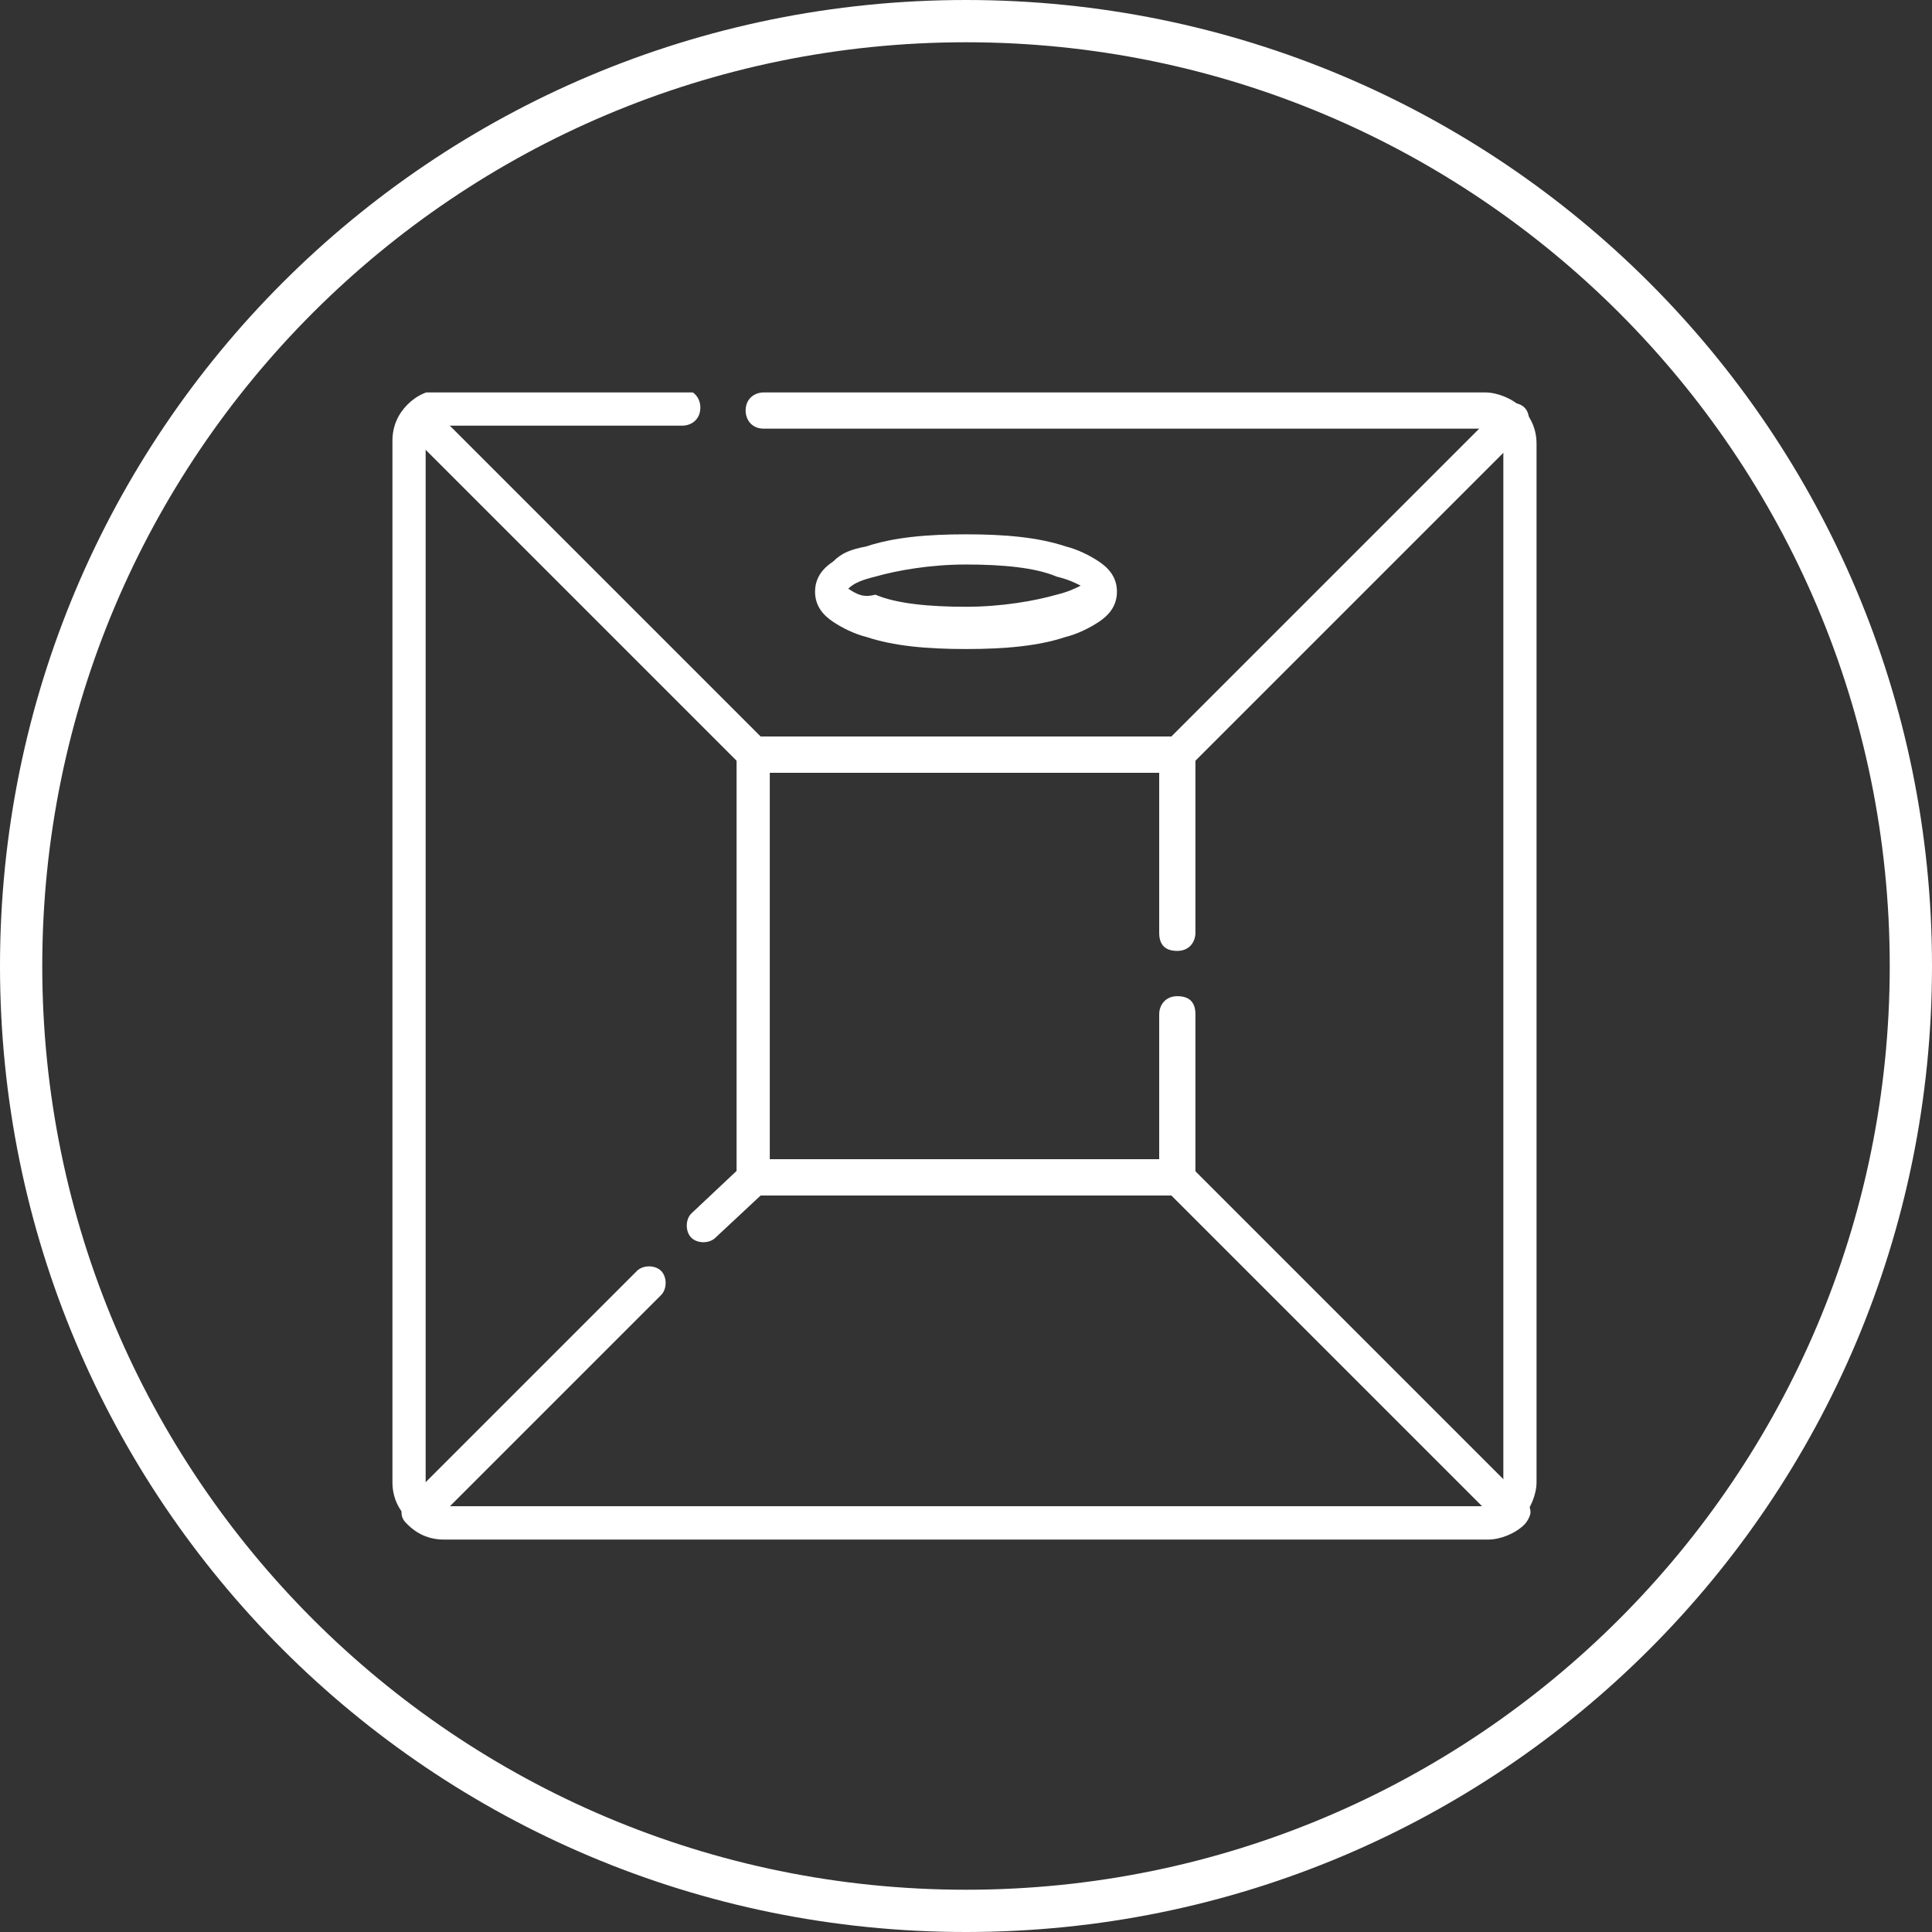<?xml version="1.0" encoding="UTF-8"?>
<!-- Generator: Adobe Illustrator 27.7.0, SVG Export Plug-In . SVG Version: 6.00 Build 0)  -->
<svg xmlns="http://www.w3.org/2000/svg" xmlns:xlink="http://www.w3.org/1999/xlink" version="1.1" id="Calque_1" x="0px" y="0px" viewBox="0 0 64 64" style="enable-background:new 0 0 64 64;" xml:space="preserve">
<rect x="0" y="0" width="64" height="64" fill="#333333" stroke="none"/>
<style type="text/css">
	.st0{fill:#FFFFFF;}
	.st1{clip-path:url(#SVGID_00000023975206391883446340000013261007439945790093_);}
	.st2{fill-rule:evenodd;clip-rule:evenodd;fill:#FFFFFF;}
</style>
<g>
	<g>
		<path class="st0" d="M32,64C14.3,64,0,49.7,0,32S14.3,0,32,0s32,14.3,32,32S49.7,64,32,64z M32,1.4C15.1,1.4,1.4,15.1,1.4,32    S15.1,62.6,32,62.6S62.6,48.9,62.6,32S48.9,1.4,32,1.4z"></path>
		<g>
			<defs>
				<rect id="SVGID_1_" x="13" y="13" width="38" height="38"></rect>
			</defs>
			<clipPath id="SVGID_00000135673208106460223640000004881956275134034835_">
				<use xlink:href="#SVGID_1_" style="overflow:visible;"></use>
			</clipPath>
			<g style="clip-path:url(#SVGID_00000135673208106460223640000004881956275134034835_);">
				<path class="st2" d="M14.3,14.3c0.1-0.1,0.3-0.2,0.4-0.2h7.9c0.3,0,0.6-0.2,0.6-0.6c0-0.3-0.2-0.6-0.6-0.6h-7.9      c-0.5,0-0.9,0.2-1.2,0.5c0,0,0,0,0,0c-0.3,0.3-0.5,0.7-0.5,1.2v34.5c0,0.5,0.2,0.9,0.5,1.2l0,0c0.3,0.3,0.8,0.5,1.2,0.5h34.5      c0.5,0,0.9-0.2,1.2-0.5l0,0c0.3-0.3,0.5-0.8,0.5-1.2V14.7c0-0.5-0.2-0.9-0.5-1.2l0,0c-0.3-0.3-0.8-0.5-1.2-0.5H25.3      c-0.3,0-0.6,0.2-0.6,0.6c0,0.3,0.2,0.6,0.6,0.6h23.9c0.2,0,0.3,0.1,0.4,0.2c0.1,0.1,0.2,0.3,0.2,0.4v34.5c0,0.2-0.1,0.3-0.2,0.4      c-0.1,0.1-0.3,0.2-0.4,0.2H14.7c-0.2,0-0.3-0.1-0.4-0.2c-0.1-0.1-0.2-0.3-0.2-0.4V14.7C14.1,14.6,14.2,14.4,14.3,14.3      C14.3,14.3,14.3,14.3,14.3,14.3z"></path>
				<path class="st2" d="M24.4,25c0-0.3,0.2-0.6,0.6-0.6H39c0.3,0,0.6,0.2,0.6,0.6v5.9c0,0.3-0.2,0.6-0.6,0.6s-0.6-0.2-0.6-0.6v-5.3      H25.5v12.9h12.9v-4.9c0-0.3,0.2-0.6,0.6-0.6s0.6,0.2,0.6,0.6V39c0,0.3-0.2,0.6-0.6,0.6H25c-0.3,0-0.6-0.2-0.6-0.6V25z"></path>
				<path class="st2" d="M50.5,13.5c0.2,0.2,0.2,0.6,0,0.8L39.4,25.4c-0.1,0.1-0.2,0.2-0.4,0.2H25c-0.1,0-0.3-0.1-0.4-0.2L13.5,14.3      c-0.2-0.2-0.2-0.6,0-0.8c0.2-0.2,0.6-0.2,0.8,0l10.9,10.9h13.6l10.9-10.9C49.9,13.3,50.3,13.3,50.5,13.5z"></path>
				<path class="st2" d="M24.6,38.6c0.1-0.1,0.2-0.2,0.4-0.2H39c0.1,0,0.3,0.1,0.4,0.2l11.1,11.1c0.1,0.1,0.2,0.2,0.2,0.4      c0,0.1-0.1,0.3-0.2,0.4c-0.3,0.3-0.8,0.5-1.2,0.5H14.7c-0.5,0-0.9-0.2-1.2-0.5c-0.1-0.1-0.2-0.2-0.2-0.4c0-0.1,0.1-0.3,0.2-0.4      l7.6-7.6c0.2-0.2,0.6-0.2,0.8,0c0.2,0.2,0.2,0.6,0,0.8l-7,7h34.2L38.8,39.6H25.2L23.7,41c-0.2,0.2-0.6,0.2-0.8,0s-0.2-0.6,0-0.8      L24.6,38.6z"></path>
				<path class="st2" d="M28.1,19.6C28.1,19.6,28.1,19.6,28.1,19.6C28.1,19.6,28.1,19.6,28.1,19.6z M28.1,19.5      C28.1,19.5,28.2,19.5,28.1,19.5c0.2-0.2,0.5-0.3,0.9-0.4c0.7-0.2,1.8-0.4,3-0.4c1.2,0,2.3,0.1,3,0.4c0.4,0.1,0.6,0.2,0.8,0.3      c0,0,0,0,0.1,0c0,0,0,0-0.1,0c-0.2,0.1-0.4,0.2-0.8,0.3c-0.7,0.2-1.8,0.4-3,0.4c-1.2,0-2.3-0.1-3-0.4      C28.6,19.8,28.4,19.7,28.1,19.5C28.2,19.5,28.1,19.5,28.1,19.5z M35.9,19.6C35.9,19.6,35.9,19.6,35.9,19.6      C35.9,19.6,35.9,19.6,35.9,19.6z M35.9,19.5C35.9,19.5,35.9,19.5,35.9,19.5C35.9,19.5,35.9,19.5,35.9,19.5z M28.1,19.5      C28.1,19.5,28.1,19.5,28.1,19.5C28.1,19.5,28.1,19.5,28.1,19.5z M28.7,18.1c0.9-0.3,2-0.4,3.3-0.4s2.4,0.1,3.3,0.4      c0.4,0.1,0.8,0.3,1.1,0.5c0.3,0.2,0.6,0.5,0.6,1s-0.3,0.8-0.6,1c-0.3,0.2-0.7,0.4-1.1,0.5c-0.9,0.3-2,0.4-3.3,0.4      s-2.4-0.1-3.3-0.4c-0.4-0.1-0.8-0.3-1.1-0.5c-0.3-0.2-0.6-0.5-0.6-1s0.3-0.8,0.6-1C27.9,18.3,28.2,18.2,28.7,18.1z"></path>
			</g>
		</g>
	</g>
</g>
</svg>
